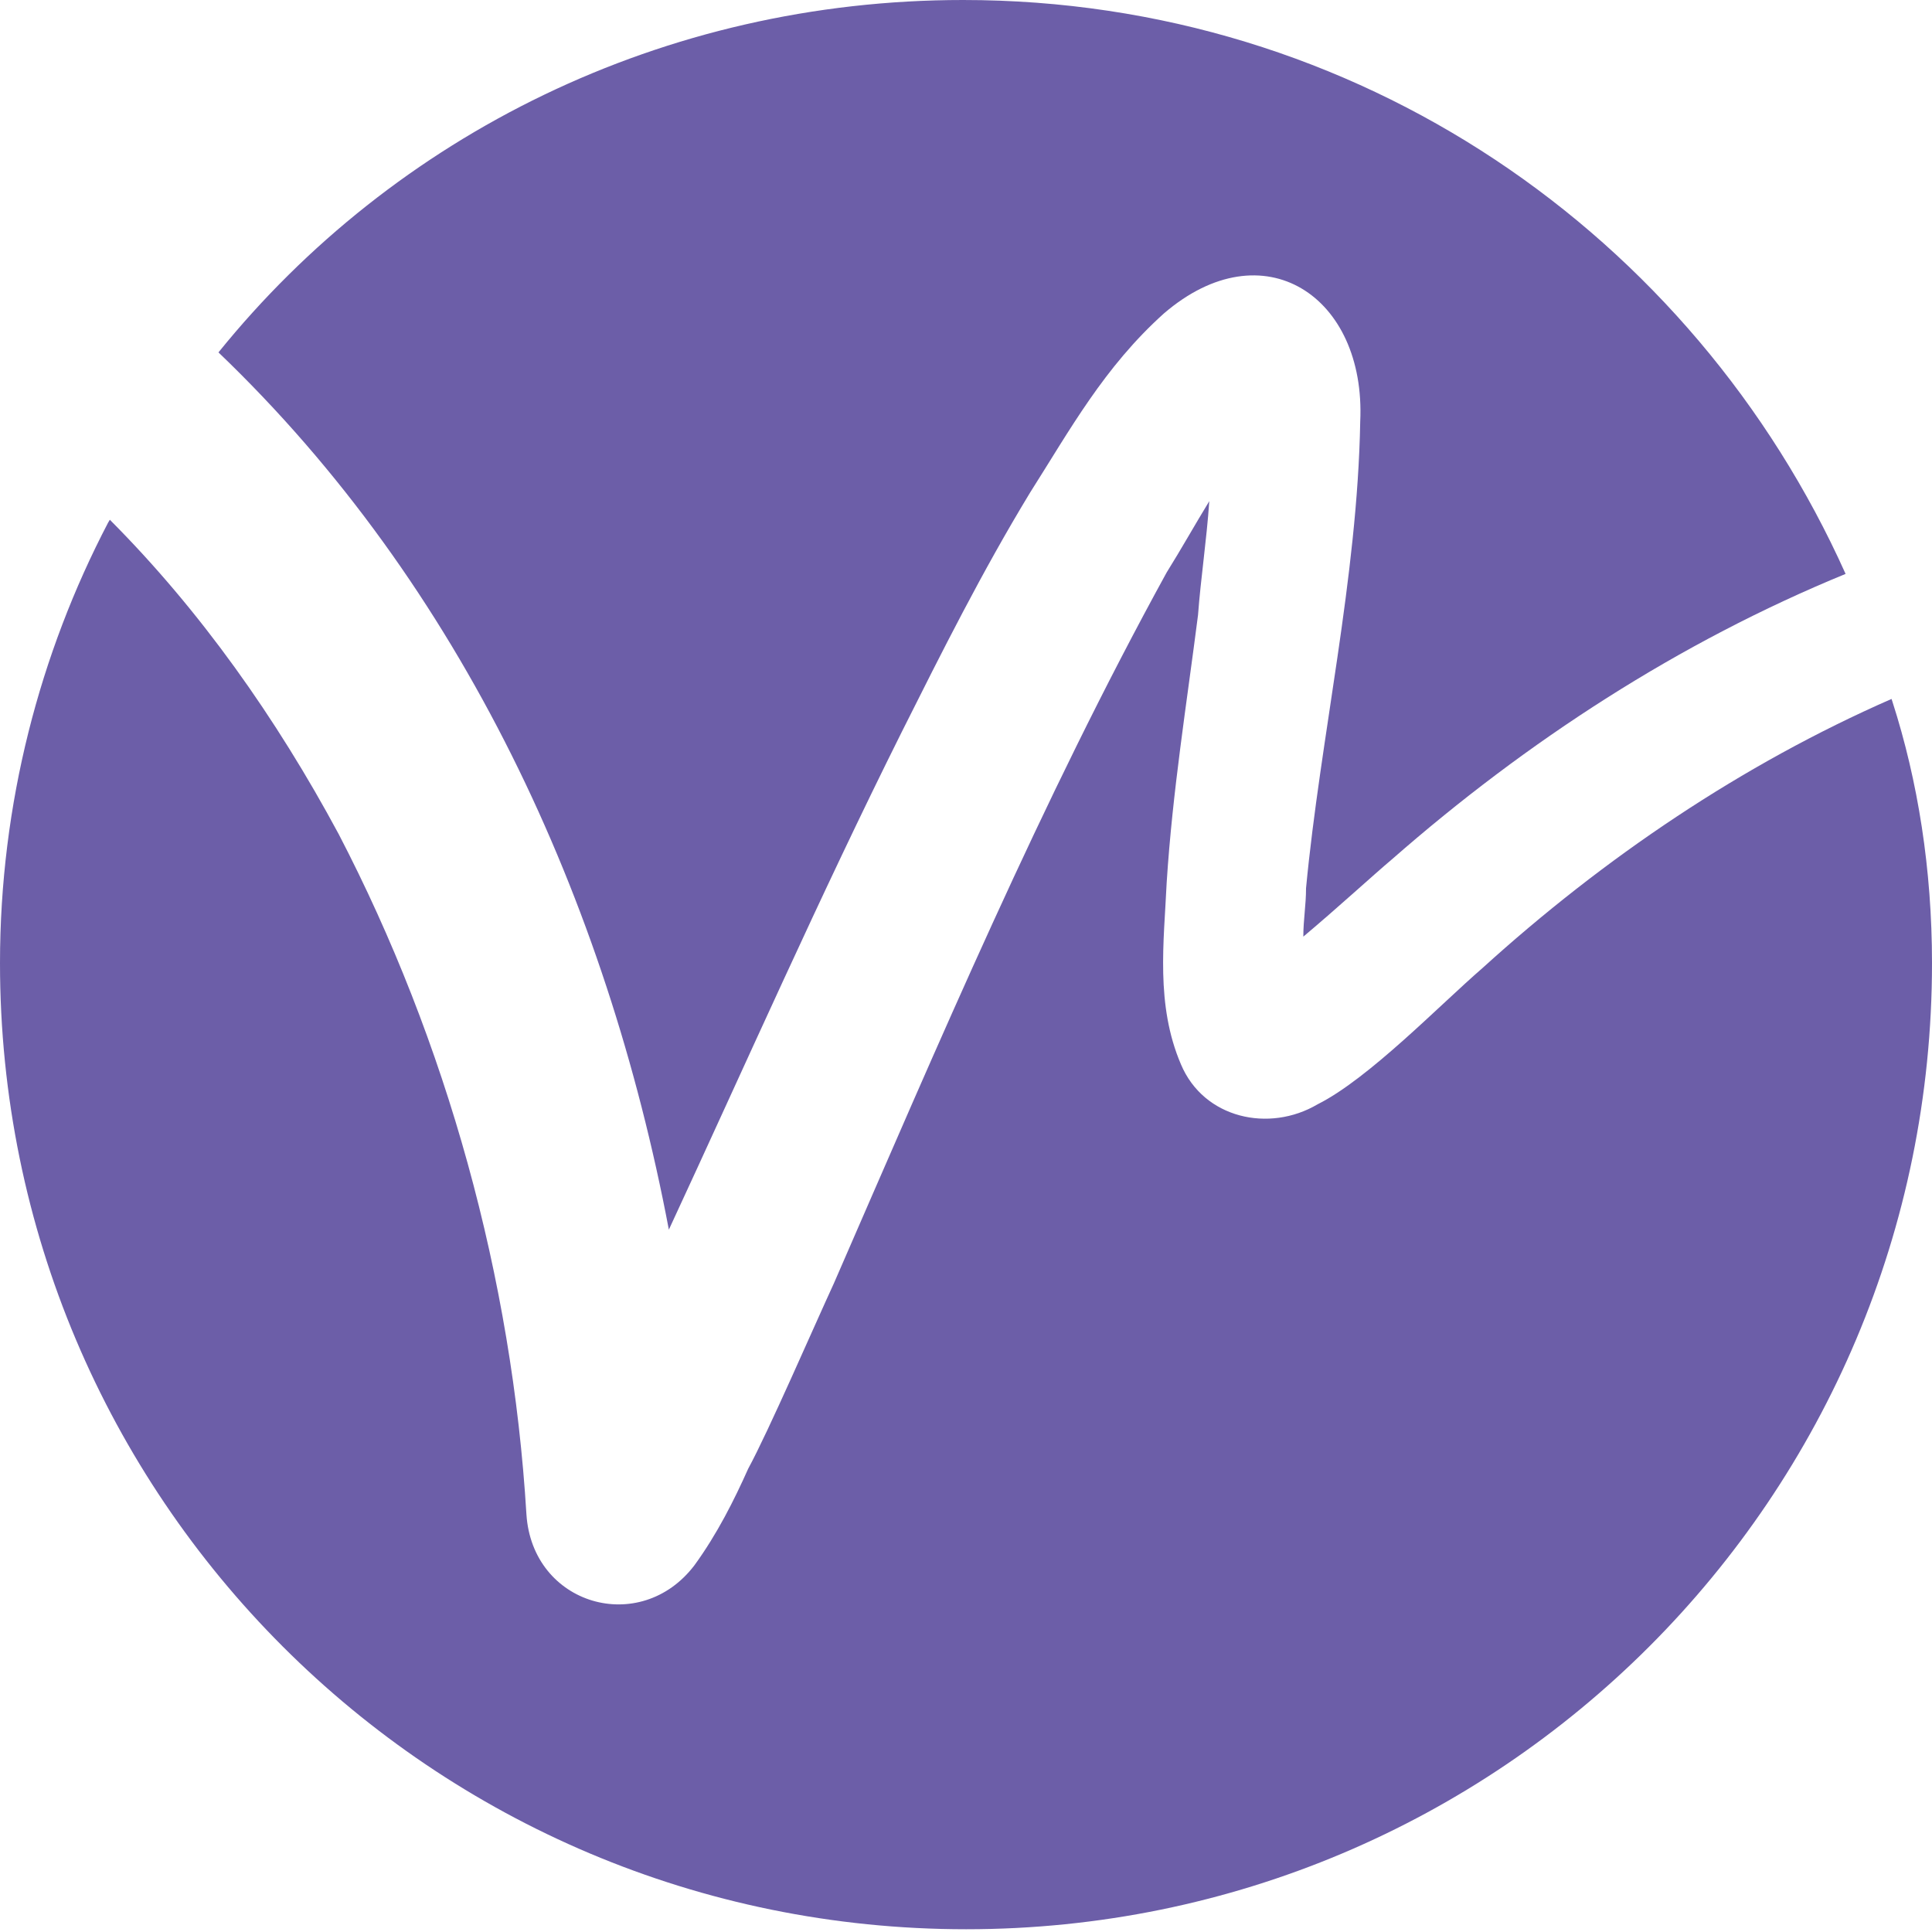 <svg width="40" height="40" viewBox="0 0 40 40" fill="none" xmlns="http://www.w3.org/2000/svg">
<path d="M13.848 25.459C12.556 18.642 9.564 12.122 4.523 7.296C8.159 2.797 13.734 0 19.94 0C28.105 0 35.06 4.857 38.211 11.882C34.771 13.293 31.614 15.341 28.811 17.798C28.458 18.094 27.689 18.8 26.984 19.392C26.984 19.039 27.04 18.743 27.04 18.39C27.337 15.265 28.105 11.964 28.162 8.726C28.282 6.136 26.158 4.719 24.098 6.489C22.857 7.604 22.151 8.902 21.326 10.2C20.324 11.851 19.499 13.501 18.674 15.146C16.966 18.567 15.435 22.038 13.848 25.459Z" fill="#6C5EA8"/>
<path d="M40 19.94C40 30.997 31.06 39.943 20.003 39.943C8.94 39.943 0 30.997 0 19.94C0 16.645 0.825 13.526 2.237 10.823C2.249 10.805 2.262 10.779 2.274 10.761C4.146 12.638 5.721 14.868 7.012 17.269C9.249 21.572 10.603 26.461 10.899 31.35C11.019 33.233 13.256 33.882 14.377 32.408C14.85 31.759 15.202 31.053 15.492 30.405C15.908 29.642 16.853 27.462 17.263 26.574C19.442 21.572 21.566 16.563 24.155 11.851C24.451 11.378 24.747 10.849 25.037 10.376C24.98 11.201 24.861 11.964 24.804 12.732C24.571 14.56 24.275 16.387 24.155 18.27C24.098 19.505 23.922 20.803 24.451 22.038C24.924 23.159 26.278 23.455 27.28 22.863C28.338 22.334 29.813 20.803 30.695 20.041C33.208 17.76 36.069 15.826 39.162 14.471C39.168 14.49 39.175 14.509 39.181 14.528C39.71 16.172 40 18 40 19.94Z" fill="#6C5EA8"/>
</svg>
